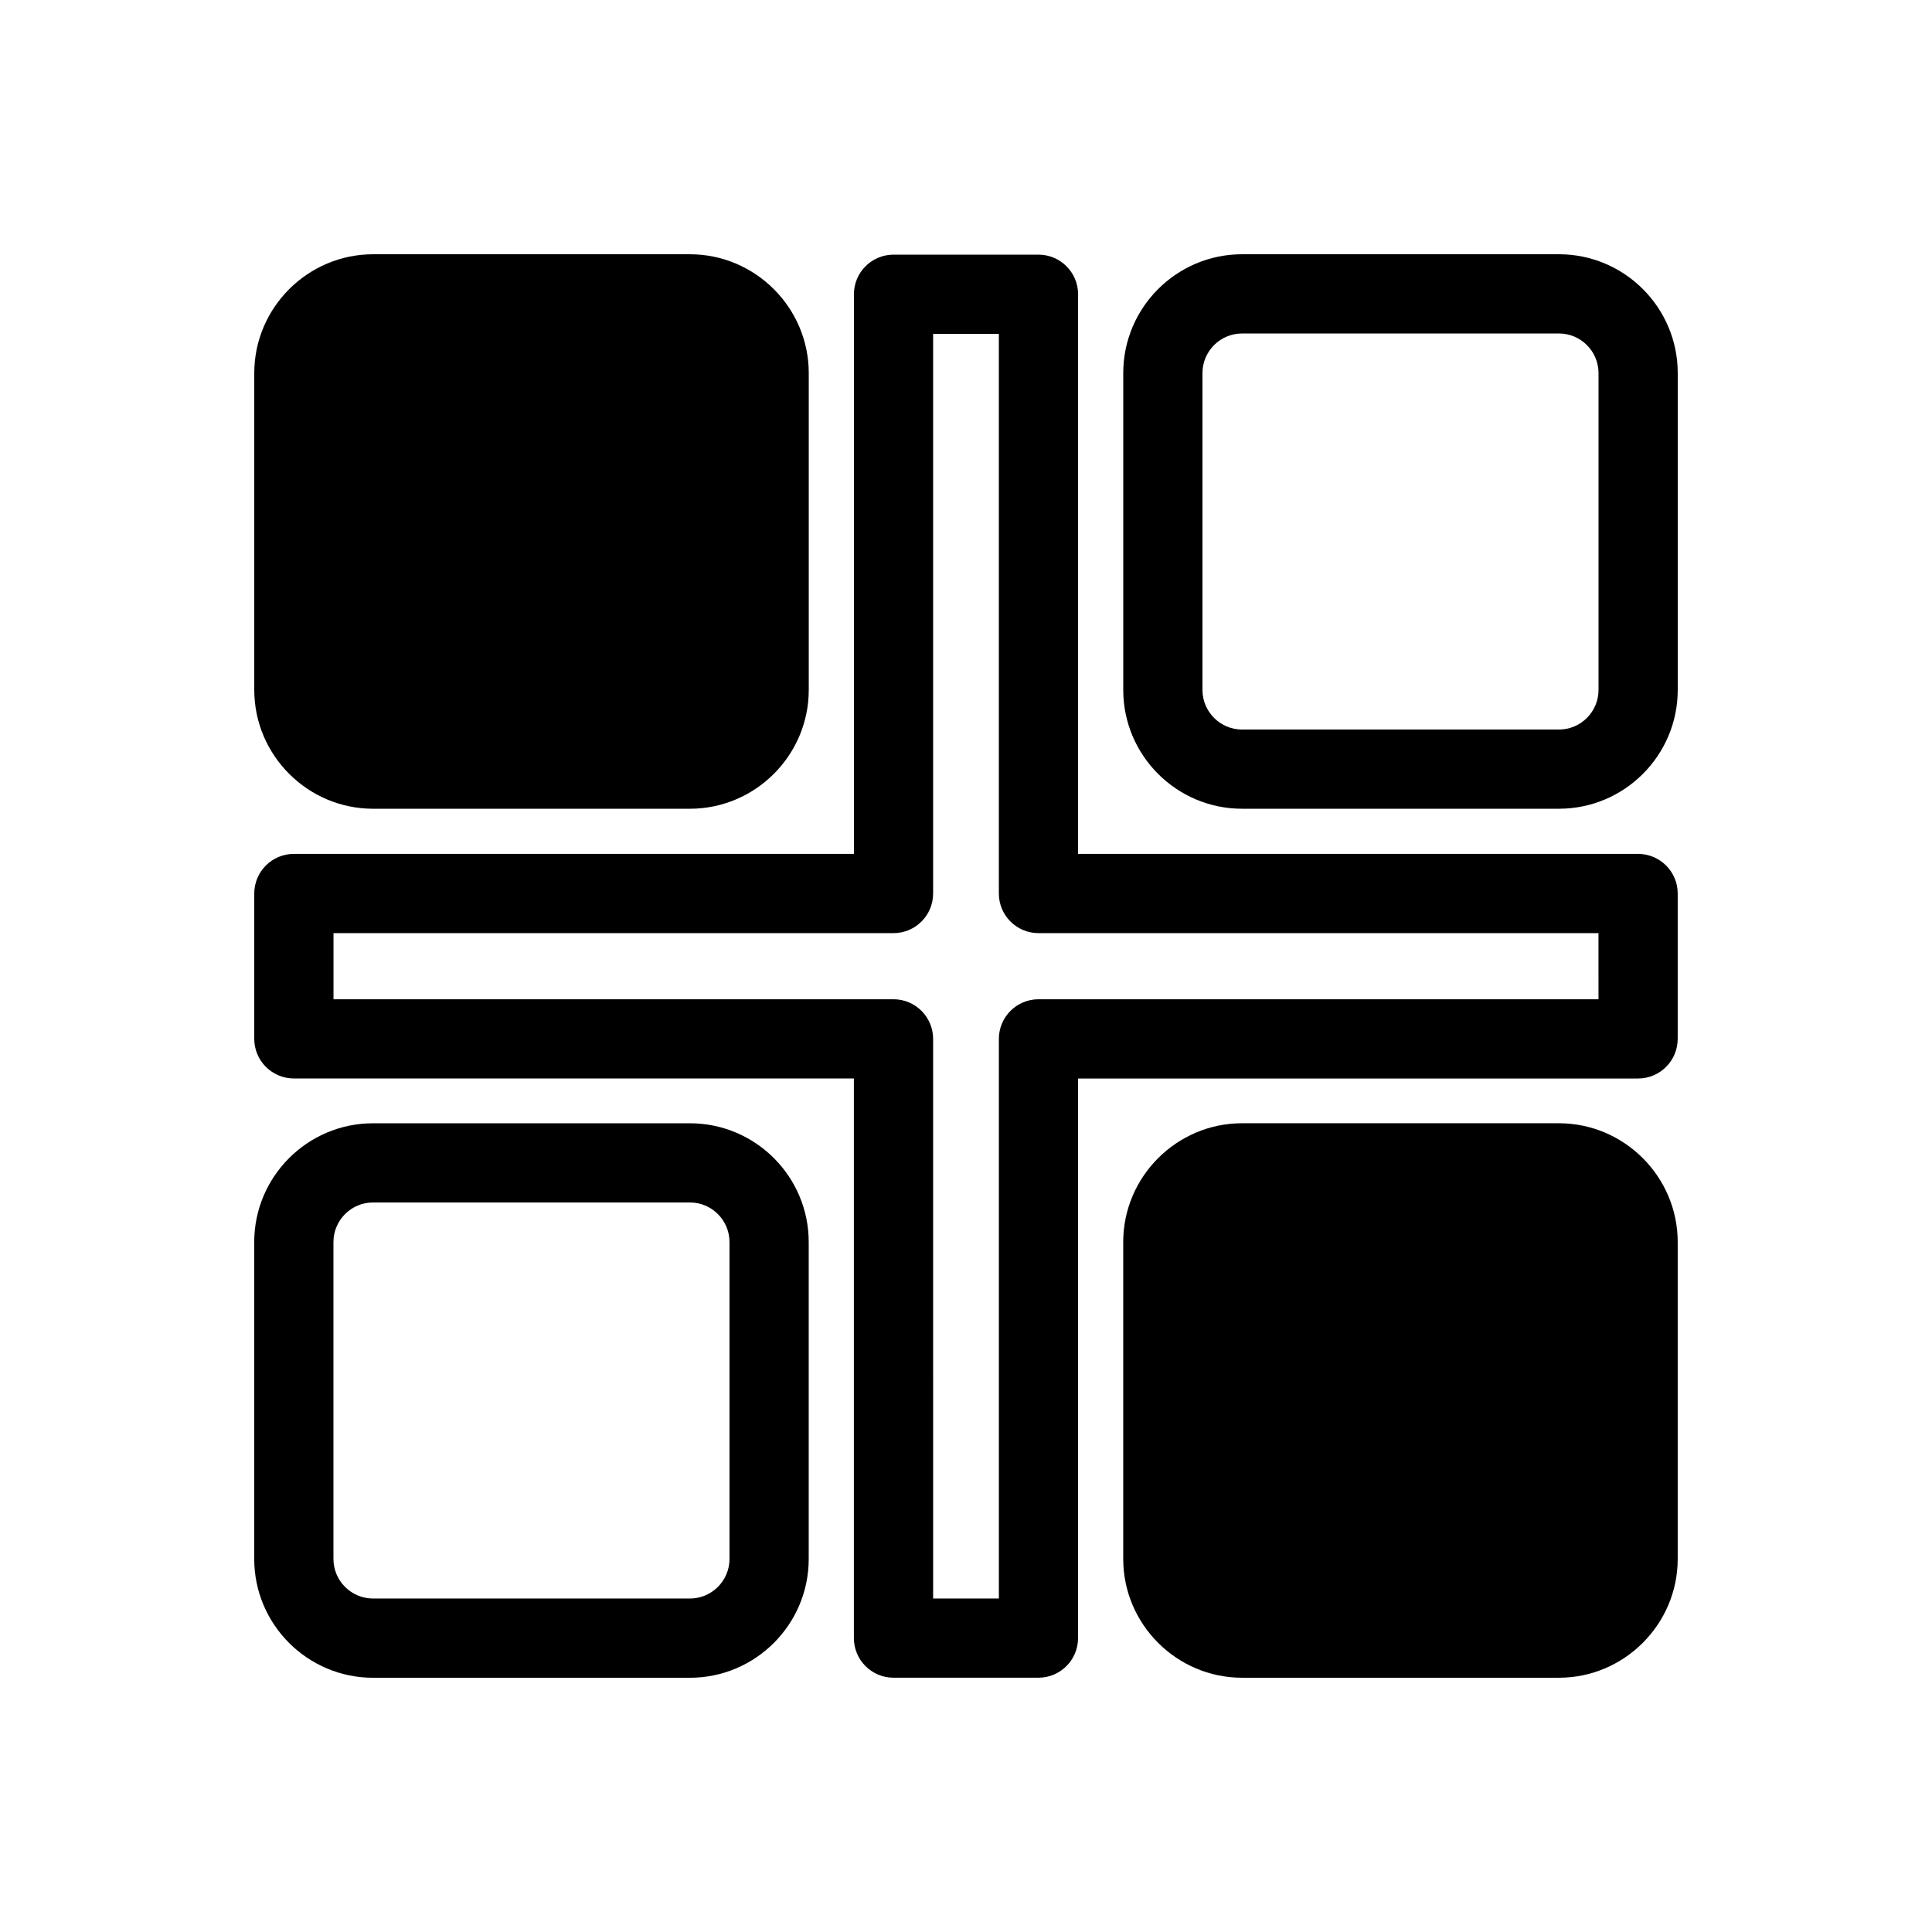 <?xml version="1.0" encoding="UTF-8"?>
<!-- Uploaded to: ICON Repo, www.iconrepo.com, Generator: ICON Repo Mixer Tools -->
<svg fill="#000000" width="800px" height="800px" version="1.1" viewBox="144 144 512 512" xmlns="http://www.w3.org/2000/svg">
 <g>
  <path d="m588.61 419.31v-38.52c0-5.793-4.703-10.496-10.496-10.496l-148.41-0.004v-148.31c0-5.793-4.703-10.496-10.496-10.496h-38.414c-5.793 0-10.496 4.703-10.496 10.496v148.31h-148.42c-5.793 0-10.496 4.703-10.496 10.496v38.52c0 5.793 4.703 10.496 10.496 10.496h148.41v148.31c0 5.793 4.703 10.496 10.496 10.496h38.414c5.793 0 10.496-4.703 10.496-10.496l0.004-148.3h148.41c5.793 0 10.496-4.703 10.496-10.496zm-20.992-10.496h-148.41c-5.793 0-10.496 4.703-10.496 10.496v148.31h-17.422l-0.004-148.31c0-5.793-4.703-10.496-10.496-10.496h-148.41v-17.527h148.41c5.793 0 10.496-4.703 10.496-10.496v-148.31h17.422v148.31c0 5.793 4.703 10.496 10.496 10.496h148.41z"/>
  <path d="m588.61 473.16v83.969c0 17.32-14.168 31.488-31.488 31.488h-83.969c-17.32 0-31.488-14.168-31.488-31.488v-83.969c0-17.32 14.168-31.488 31.488-31.488h83.969c17.316 0 31.488 14.168 31.488 31.488z"/>
  <path d="m326.83 441.68h-83.969c-17.359 0-31.488 14.129-31.488 31.488v83.969c0 17.359 14.129 31.488 31.488 31.488h83.969c17.359 0 31.488-14.129 31.488-31.488v-83.969c0-17.371-14.117-31.488-31.488-31.488zm10.496 115.45c0 5.785-4.711 10.496-10.496 10.496h-83.969c-5.785 0-10.496-4.711-10.496-10.496v-83.969c0-5.785 4.711-10.496 10.496-10.496h83.969c5.785 0 10.496 4.711 10.496 10.496z"/>
  <path d="m557.13 211.38h-83.969c-17.359 0-31.488 14.129-31.488 31.488v83.969c0 17.359 14.129 31.488 31.488 31.488h83.969c17.359 0 31.488-14.129 31.488-31.488v-83.969c0-17.359-14.125-31.488-31.488-31.488zm10.496 115.46c0 5.785-4.711 10.496-10.496 10.496h-83.969c-5.785 0-10.496-4.711-10.496-10.496v-83.969c0-5.785 4.711-10.496 10.496-10.496h83.969c5.785 0 10.496 4.711 10.496 10.496z"/>
  <path d="m358.33 242.87v83.969c0 17.32-14.168 31.488-31.488 31.488h-83.969c-17.32 0-31.488-14.168-31.488-31.488v-83.969c0-17.32 14.168-31.488 31.488-31.488h83.969c17.32 0.004 31.488 14.172 31.488 31.488z"/>
 </g>
</svg>